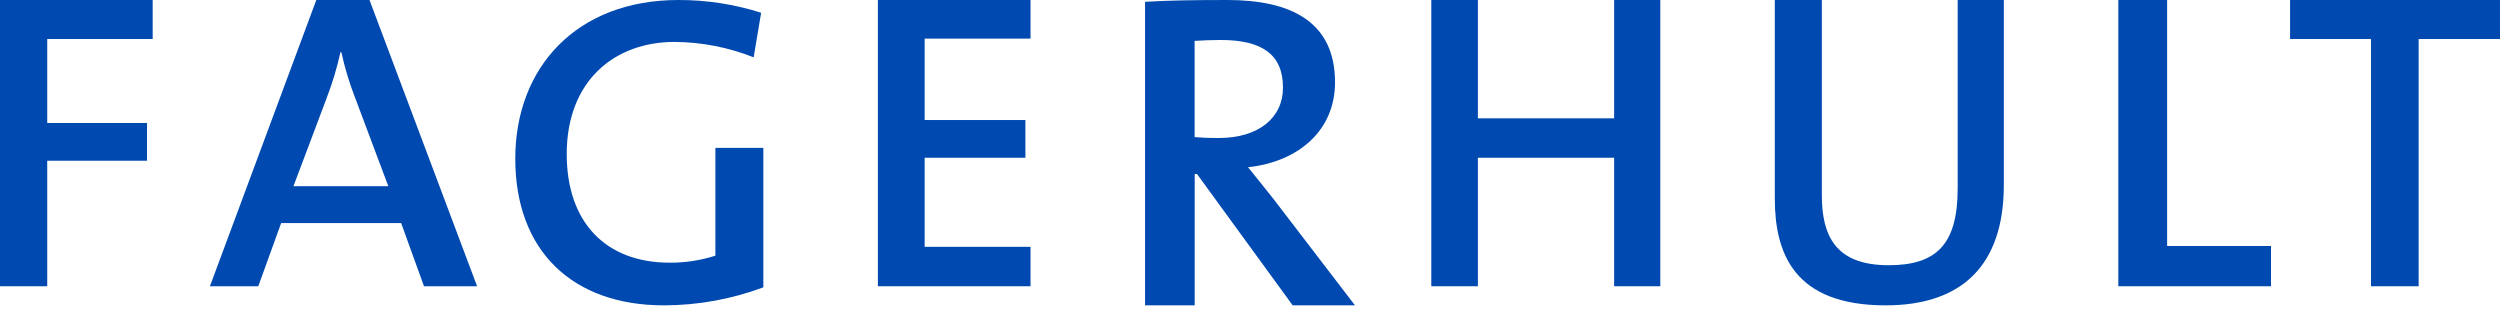 <?xml version="1.0" encoding="UTF-8"?> <svg xmlns="http://www.w3.org/2000/svg" xmlns:xlink="http://www.w3.org/1999/xlink" width="100px" height="13px" viewBox="0 0 100 13" version="1.1"><!-- Generator: Sketch 62 (91390) - https://sketch.com --><title>fagerhult-primary-rgb</title><desc>Created with Sketch.</desc><g id="Page-1" stroke="none" stroke-width="1" fill="none" fill-rule="evenodd"><g id="Fagerhult_UI_Start-1680" transform="translate(-486, -1286)" fill="#0049B0" fill-rule="nonzero"><g id="Group-12" transform="translate(120, 1071)"><g id="fagerhult-primary-rgb" transform="translate(366, 215)"><polygon id="Path" points="1.889 1.561 1.889 4.919 5.881 4.919 5.881 6.429 1.889 6.429 1.889 11.45 0 11.45 0 0 6.107 0 6.107 1.561 1.889 1.561"></polygon><path d="M15.532,7.447 L11.738,7.447 L13.074,3.902 C13.3,3.31 13.482,2.703 13.619,2.087 L13.654,2.087 C13.785,2.686 13.961,3.276 14.182,3.851 L15.532,7.447 Z M19.084,11.45 L14.78,0 L12.652,0 L8.397,11.45 L10.331,11.45 L11.246,8.923 L16.046,8.923 L16.96,11.45 L19.084,11.45 Z" id="Shape"></path><path d="M30.147,2.293 C29.139,1.893 28.065,1.684 26.98,1.677 C24.587,1.677 22.669,3.225 22.669,6.163 C22.669,8.899 24.233,10.507 26.787,10.507 C27.408,10.511 28.025,10.416 28.616,10.226 L28.616,5.916 L30.534,5.916 L30.534,11.493 C29.262,11.968 27.916,12.212 26.558,12.214 C22.88,12.214 20.611,10.015 20.611,6.35 C20.611,2.686 23.074,0 27.138,0 C28.261,-0.002 29.377,0.17 30.446,0.51 L30.147,2.287 L30.147,2.293 Z" id="Path"></path><polygon id="Path" points="35.115 11.45 35.115 0 41.221 0 41.221 1.544 36.986 1.544 36.986 4.801 41.016 4.801 41.016 6.31 36.986 6.31 36.986 9.873 41.221 9.873 41.221 11.45 35.115 11.45"></polygon><path d="M51.319,3.506 C51.319,4.705 50.353,5.52 48.75,5.52 C48.312,5.52 47.966,5.502 47.784,5.484 L47.784,1.635 C48.075,1.617 48.44,1.599 48.823,1.599 C50.481,1.599 51.319,2.175 51.319,3.506 Z M54.198,12.212 L50.959,7.985 C50.649,7.585 50.266,7.121 49.92,6.689 C51.925,6.474 53.401,5.232 53.401,3.292 C53.401,0.881 51.651,0 49.1,0 C47.715,0 46.694,0.018 45.802,0.072 L45.802,12.214 L47.788,12.214 L47.788,6.959 L47.879,6.959 L51.706,12.212 L54.198,12.212 Z" id="Shape"></path><polygon id="Path" points="64.566 11.45 64.566 6.31 59.115 6.31 59.115 11.45 57.252 11.45 57.252 0 59.115 0 59.115 4.733 64.566 4.733 64.566 0 66.412 0 66.412 11.45 64.566 11.45"></polygon><path d="M75.426,12.214 C71.769,12.214 70.992,10.145 70.992,7.934 L70.992,0 L72.873,0 L72.873,7.792 C72.873,9.397 73.39,10.609 75.547,10.609 C77.444,10.609 78.307,9.789 78.307,7.542 L78.307,0 L80.153,0 L80.153,7.4 C80.153,10.609 78.479,12.214 75.426,12.214 L75.426,12.214 Z" id="Path"></path><polygon id="Path" points="84.733 11.45 84.733 0 86.685 0 86.685 9.839 90.84 9.839 90.84 11.45 84.733 11.45"></polygon><polygon id="Path" points="96.746 1.561 96.746 11.45 94.839 11.45 94.839 1.561 91.603 1.561 91.603 0 100 0 100 1.561 96.746 1.561"></polygon></g></g></g></g></svg> 